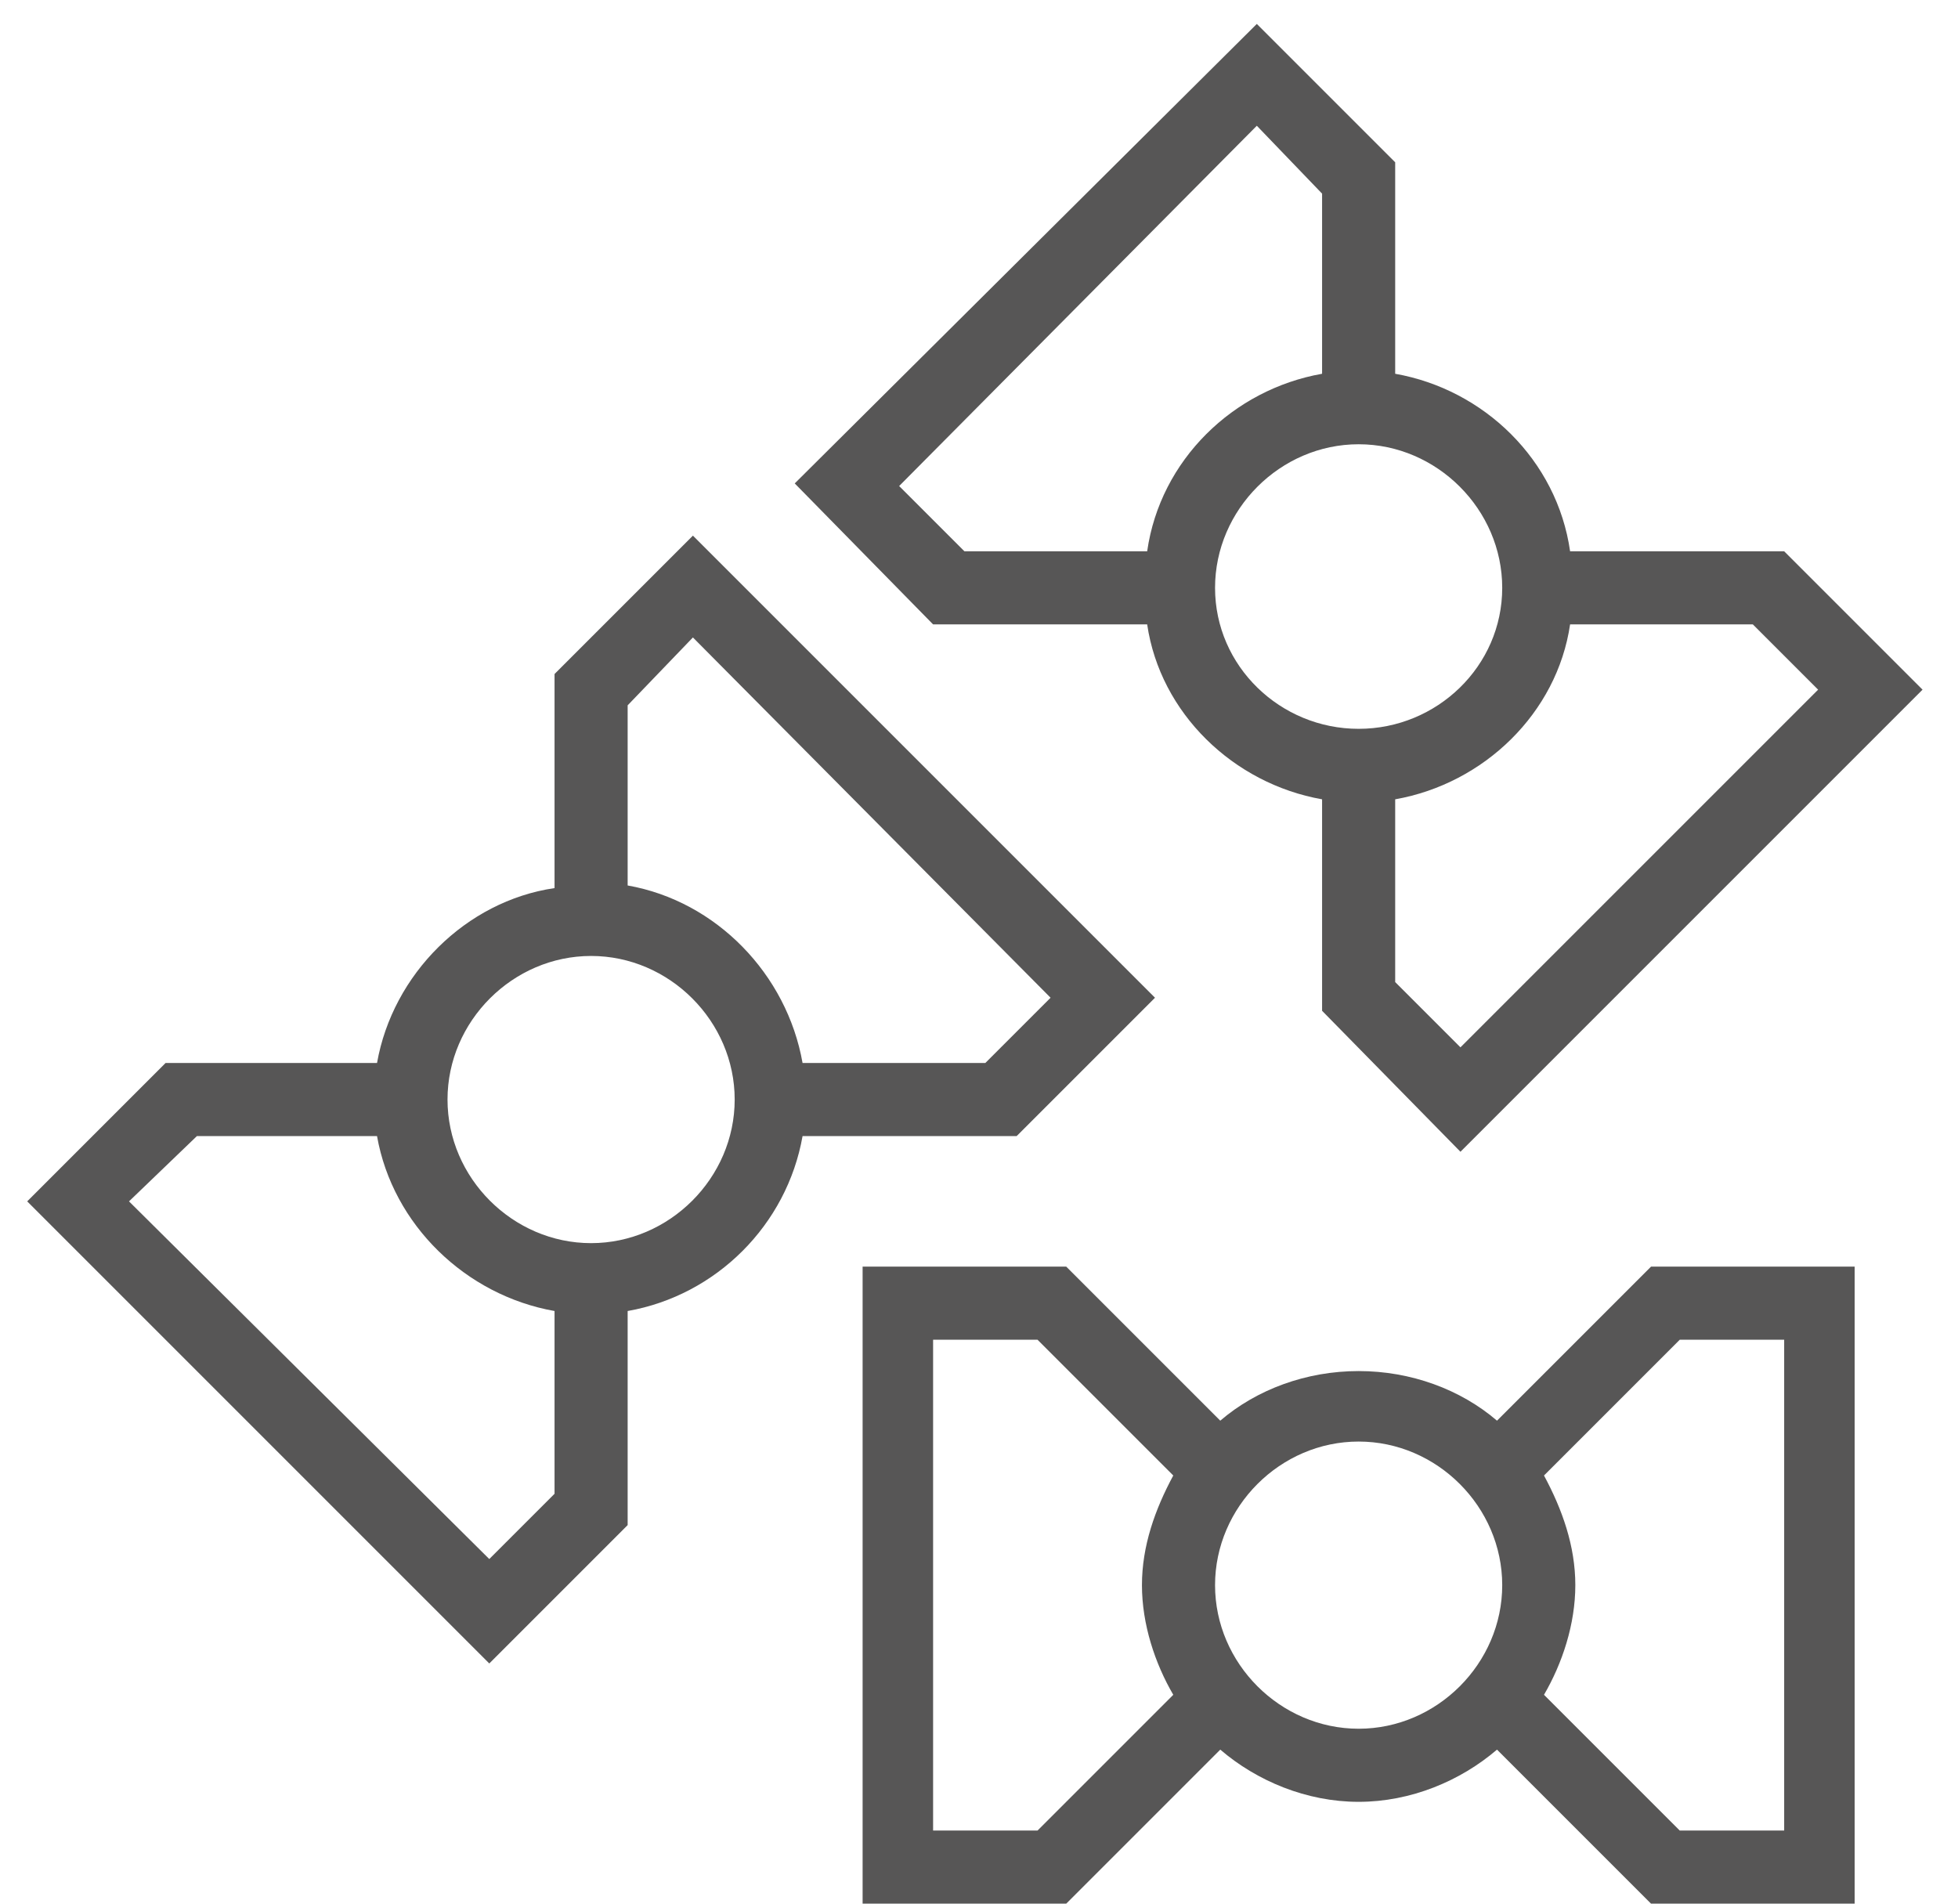 <svg xmlns="http://www.w3.org/2000/svg" width="36" height="35" viewBox="0 0 36 35" fill="none"><path d="M14.612 8.888L23.108 0.44L25.652 2.984V6.872C27.284 7.16 28.628 8.456 28.868 10.136H32.804L35.348 12.68L26.852 21.176L24.308 18.584V14.696C22.676 14.408 21.332 13.112 21.092 11.48H17.156L14.612 8.888ZM24.308 6.872V3.56L23.108 2.312L16.532 8.936L17.732 10.136H21.092C21.332 8.456 22.676 7.16 24.308 6.872ZM24.98 13.4C26.42 13.4 27.62 12.248 27.62 10.808C27.62 9.368 26.42 8.168 24.98 8.168C23.54 8.168 22.34 9.368 22.34 10.808C22.34 12.248 23.54 13.4 24.98 13.4ZM3.044 19.544H6.932C7.22 17.912 8.564 16.568 10.196 16.328V12.392L12.74 9.848L21.236 18.344L18.692 20.888H14.756C14.468 22.52 13.172 23.816 11.54 24.104V28.04L8.996 30.584L0.5 22.088L3.044 19.544ZM32.228 11.48H28.868C28.628 13.112 27.284 14.408 25.652 14.696V18.056L26.852 19.256L33.428 12.68L32.228 11.48ZM12.74 11.72L11.54 12.968V16.28C13.172 16.568 14.468 17.912 14.756 19.544H18.116L19.316 18.344L12.74 11.72ZM10.868 22.856C12.308 22.856 13.508 21.656 13.508 20.216C13.508 18.776 12.308 17.576 10.868 17.576C9.428 17.576 8.228 18.776 8.228 20.216C8.228 21.656 9.428 22.856 10.868 22.856ZM3.62 20.888L2.372 22.088L8.996 28.664L10.196 27.464V24.104C8.564 23.816 7.22 22.52 6.932 20.888H3.62ZM27.524 26.12L30.356 23.288H34.1V35H30.356L27.524 32.168C26.852 32.744 25.94 33.128 24.98 33.128C24.02 33.128 23.108 32.744 22.436 32.168L19.604 35H15.86V23.288H19.604L22.436 26.12C23.108 25.544 24.02 25.208 24.98 25.208C25.94 25.208 26.852 25.544 27.524 26.12ZM28.964 29.144C28.964 29.864 28.724 30.584 28.388 31.16L30.884 33.656H32.804V24.632H30.884L28.388 27.128C28.724 27.752 28.964 28.424 28.964 29.144ZM20.996 29.144C20.996 28.424 21.236 27.752 21.572 27.128L19.076 24.632H17.156V33.656H19.076L21.572 31.16C21.236 30.584 20.996 29.864 20.996 29.144ZM24.98 31.784C26.42 31.784 27.62 30.584 27.62 29.144C27.62 27.704 26.42 26.504 24.98 26.504C23.54 26.504 22.34 27.704 22.34 29.144C22.34 30.584 23.54 31.784 24.98 31.784Z" fill="#575656"></path></svg>
